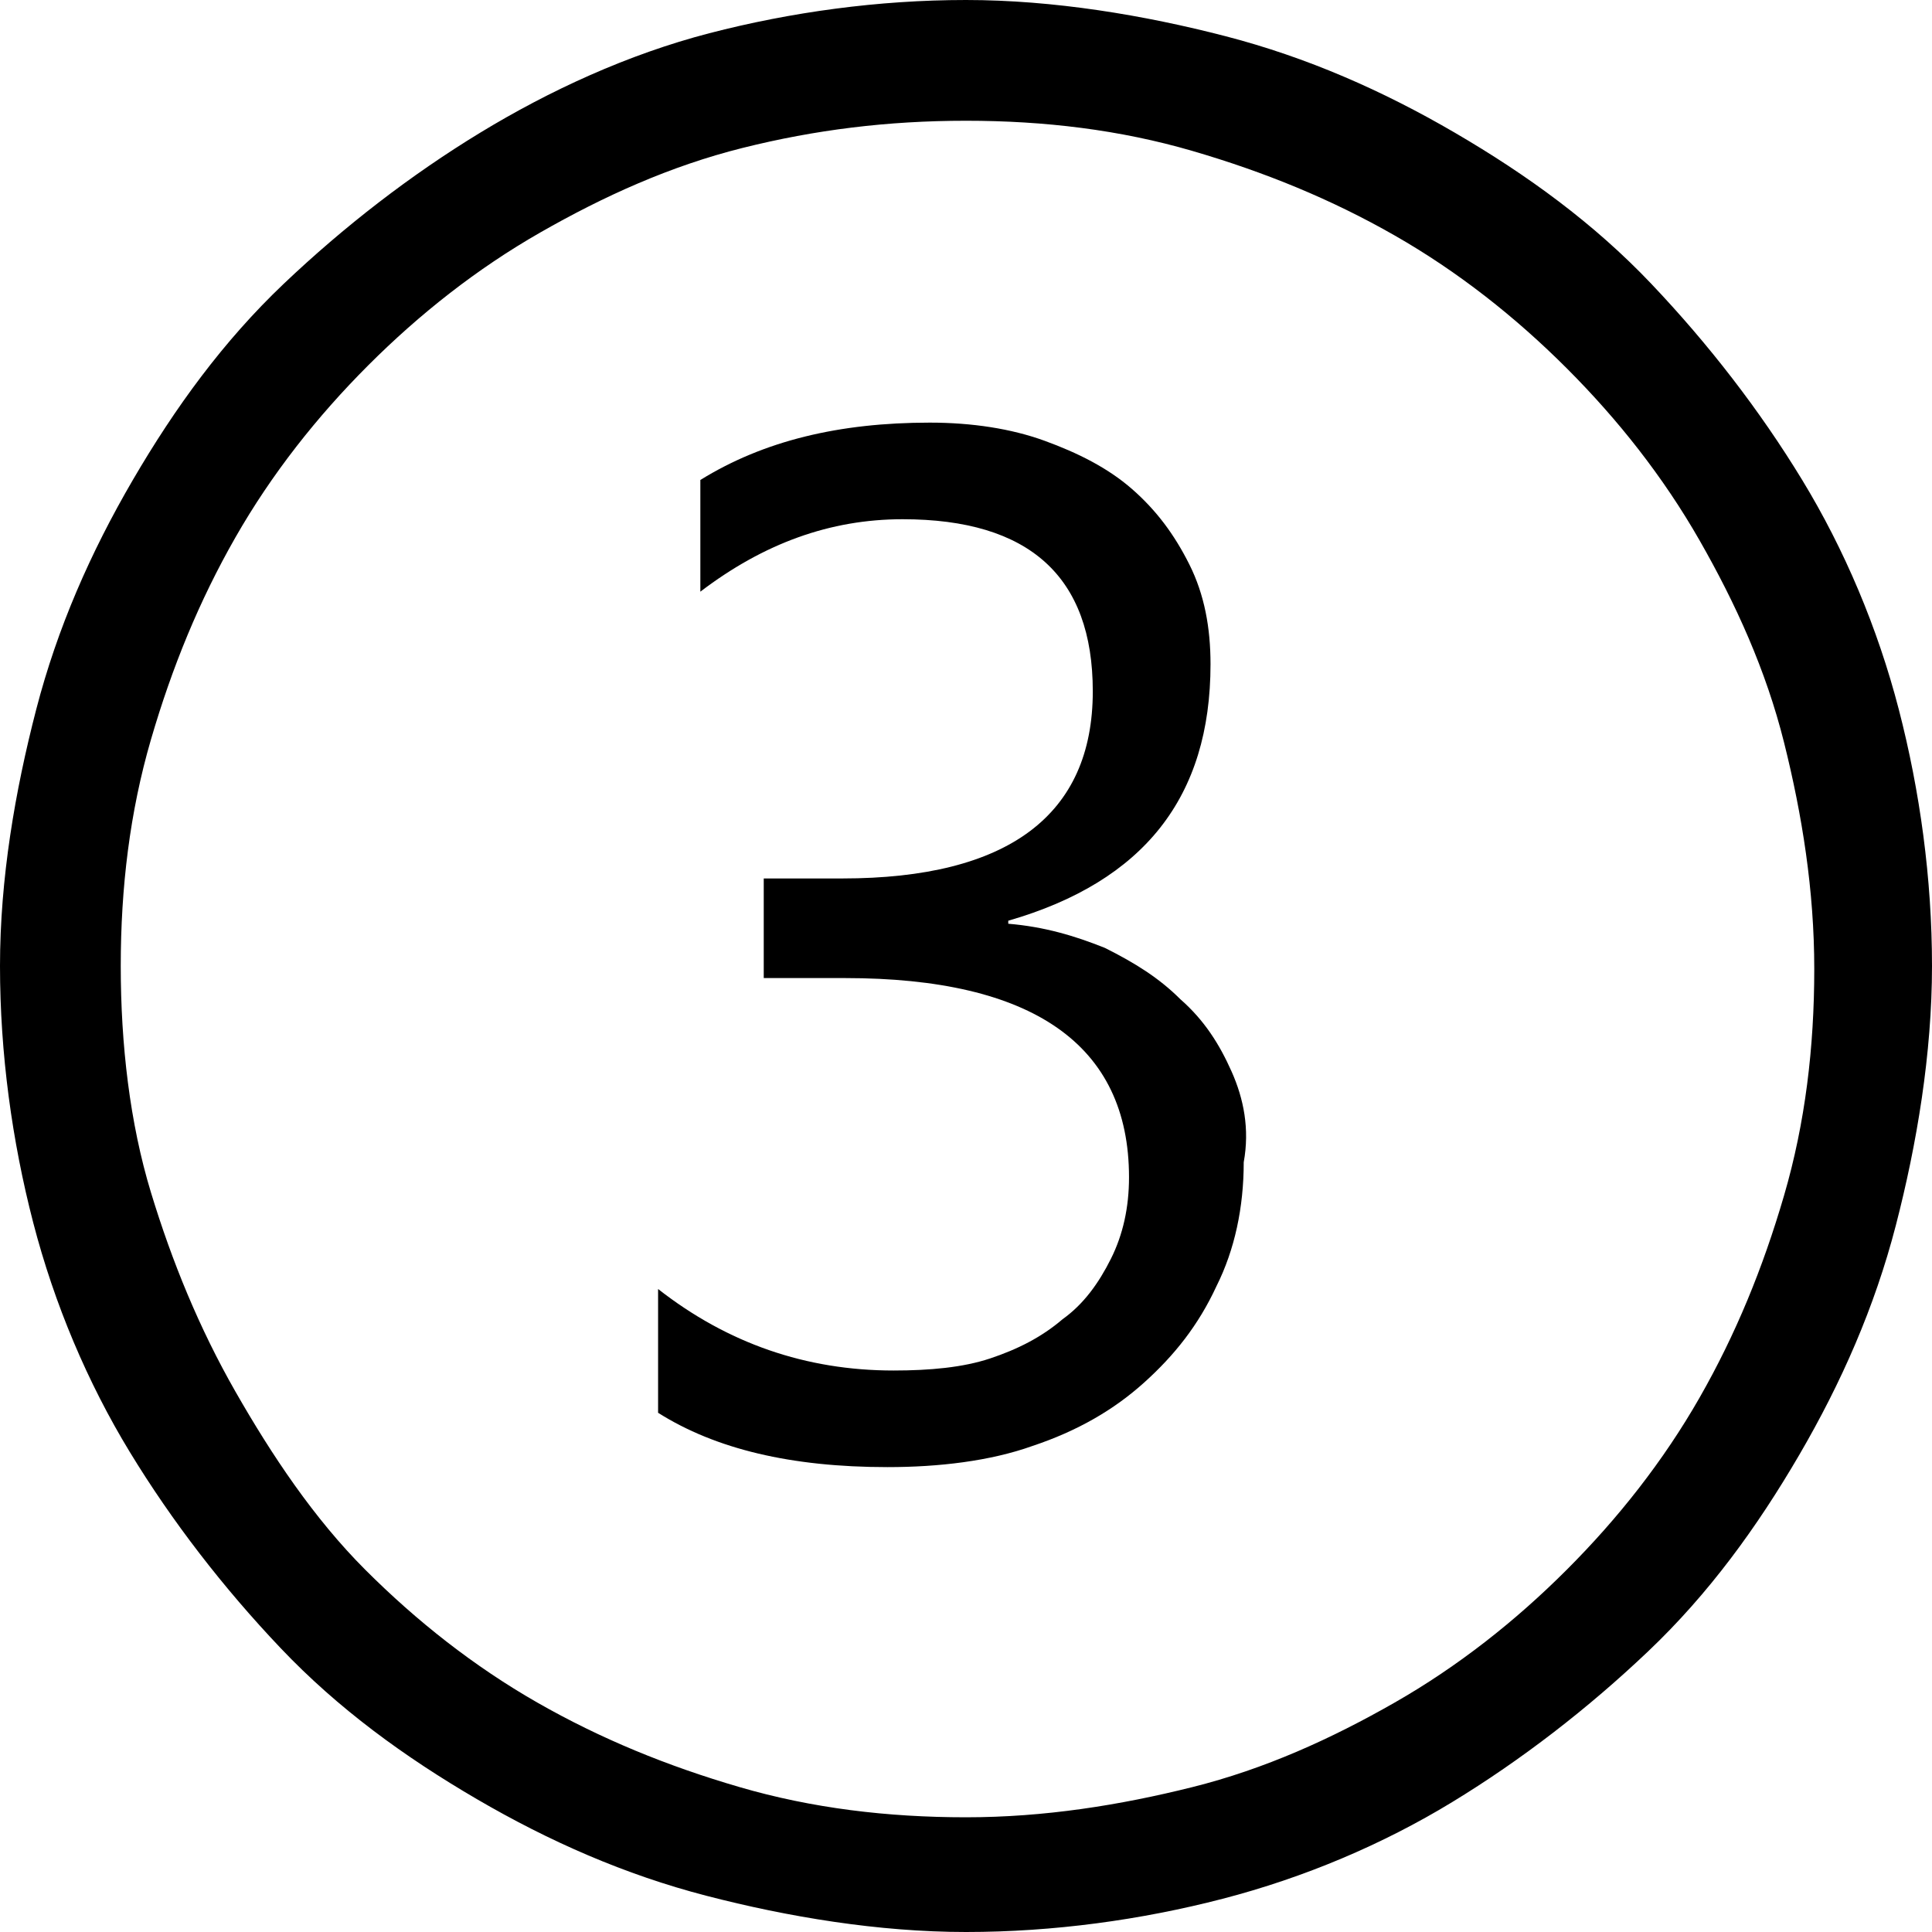 <?xml version="1.0" encoding="utf-8"?>
<!-- Generator: Adobe Illustrator 25.3.1, SVG Export Plug-In . SVG Version: 6.00 Build 0)  -->
<svg version="1.1" id="Layer_1" xmlns="http://www.w3.org/2000/svg" xmlns:xlink="http://www.w3.org/1999/xlink" x="0px" y="0px"
	 viewBox="0 0 64 64" style="enable-background:new 0 0 64 64;" xml:space="preserve">
<path d="M32,64c2.9,0,5.8-0.4,8.5-1.1s5.3-1.8,7.6-3.2s4.5-3.1,6.5-5s3.6-4.1,5-6.5s2.5-4.9,3.2-7.6S64,34.9,64,32s-0.4-5.8-1.1-8.5
	s-1.8-5.3-3.2-7.6s-3.1-4.5-5-6.5s-4.1-3.6-6.5-5s-4.9-2.5-7.6-3.2S34.9,0,32,0s-5.8,0.4-8.5,1.1S18.2,3,15.9,4.4s-4.5,3.1-6.5,5
	s-3.6,4.1-5,6.5s-2.5,4.9-3.2,7.6S0,29.1,0,32s0.4,5.8,1.1,8.5s1.8,5.3,3.2,7.6s3.1,4.5,5,6.5s4.1,3.6,6.5,5s4.9,2.5,7.6,3.2
	S29.1,64,32,64z M32,4c2.6,0,5.1,0.3,7.5,1s4.6,1.6,6.7,2.8s4,2.7,5.7,4.4s3.2,3.6,4.4,5.7s2.2,4.3,2.8,6.7s1,4.9,1,7.5
	s-0.3,5.1-1,7.5s-1.6,4.6-2.8,6.7s-2.7,4-4.4,5.7s-3.6,3.2-5.7,4.4s-4.3,2.2-6.7,2.8s-4.9,1-7.5,1s-5.1-0.3-7.5-1s-4.6-1.6-6.7-2.8
	s-4-2.7-5.7-4.4S9,48.2,7.8,46.1S5.7,41.8,5,39.5S4,34.6,4,32s0.3-5.1,1-7.5s1.6-4.6,2.8-6.7s2.7-4,4.4-5.7s3.6-3.2,5.7-4.4
	s4.3-2.2,6.7-2.8S29.4,4,32,4z"/>
<g>
	<path d="M40.8,35.5c-0.4-0.9-0.9-1.7-1.7-2.4c-0.7-0.7-1.5-1.2-2.5-1.7c-1-0.4-2-0.7-3.2-0.8v-0.1c4.5-1.3,6.7-4.1,6.7-8.5
		c0-1.2-0.2-2.3-0.7-3.3s-1.1-1.8-1.9-2.5c-0.8-0.7-1.8-1.2-2.9-1.6c-1.1-0.4-2.4-0.6-3.8-0.6c-3,0-5.5,0.6-7.6,1.9v3.7
		c2.1-1.6,4.3-2.4,6.7-2.4c4.2,0,6.3,1.9,6.3,5.7c0,4.1-2.8,6.2-8.3,6.2h-2.6v3.3H28c6.2,0,9.4,2.2,9.4,6.6c0,1-0.2,1.9-0.6,2.7
		c-0.4,0.8-0.9,1.5-1.6,2c-0.7,0.6-1.5,1-2.4,1.3c-0.9,0.3-2,0.4-3.2,0.4c-2.9,0-5.5-0.9-7.8-2.7v4.1c1.9,1.2,4.4,1.8,7.6,1.8
		c1.7,0,3.4-0.2,4.8-0.7c1.5-0.5,2.7-1.2,3.7-2.1c1-0.9,1.8-1.9,2.4-3.2c0.6-1.2,0.9-2.6,0.9-4.1C41.4,37.4,41.2,36.4,40.8,35.5z"/>
</g>
</svg>
